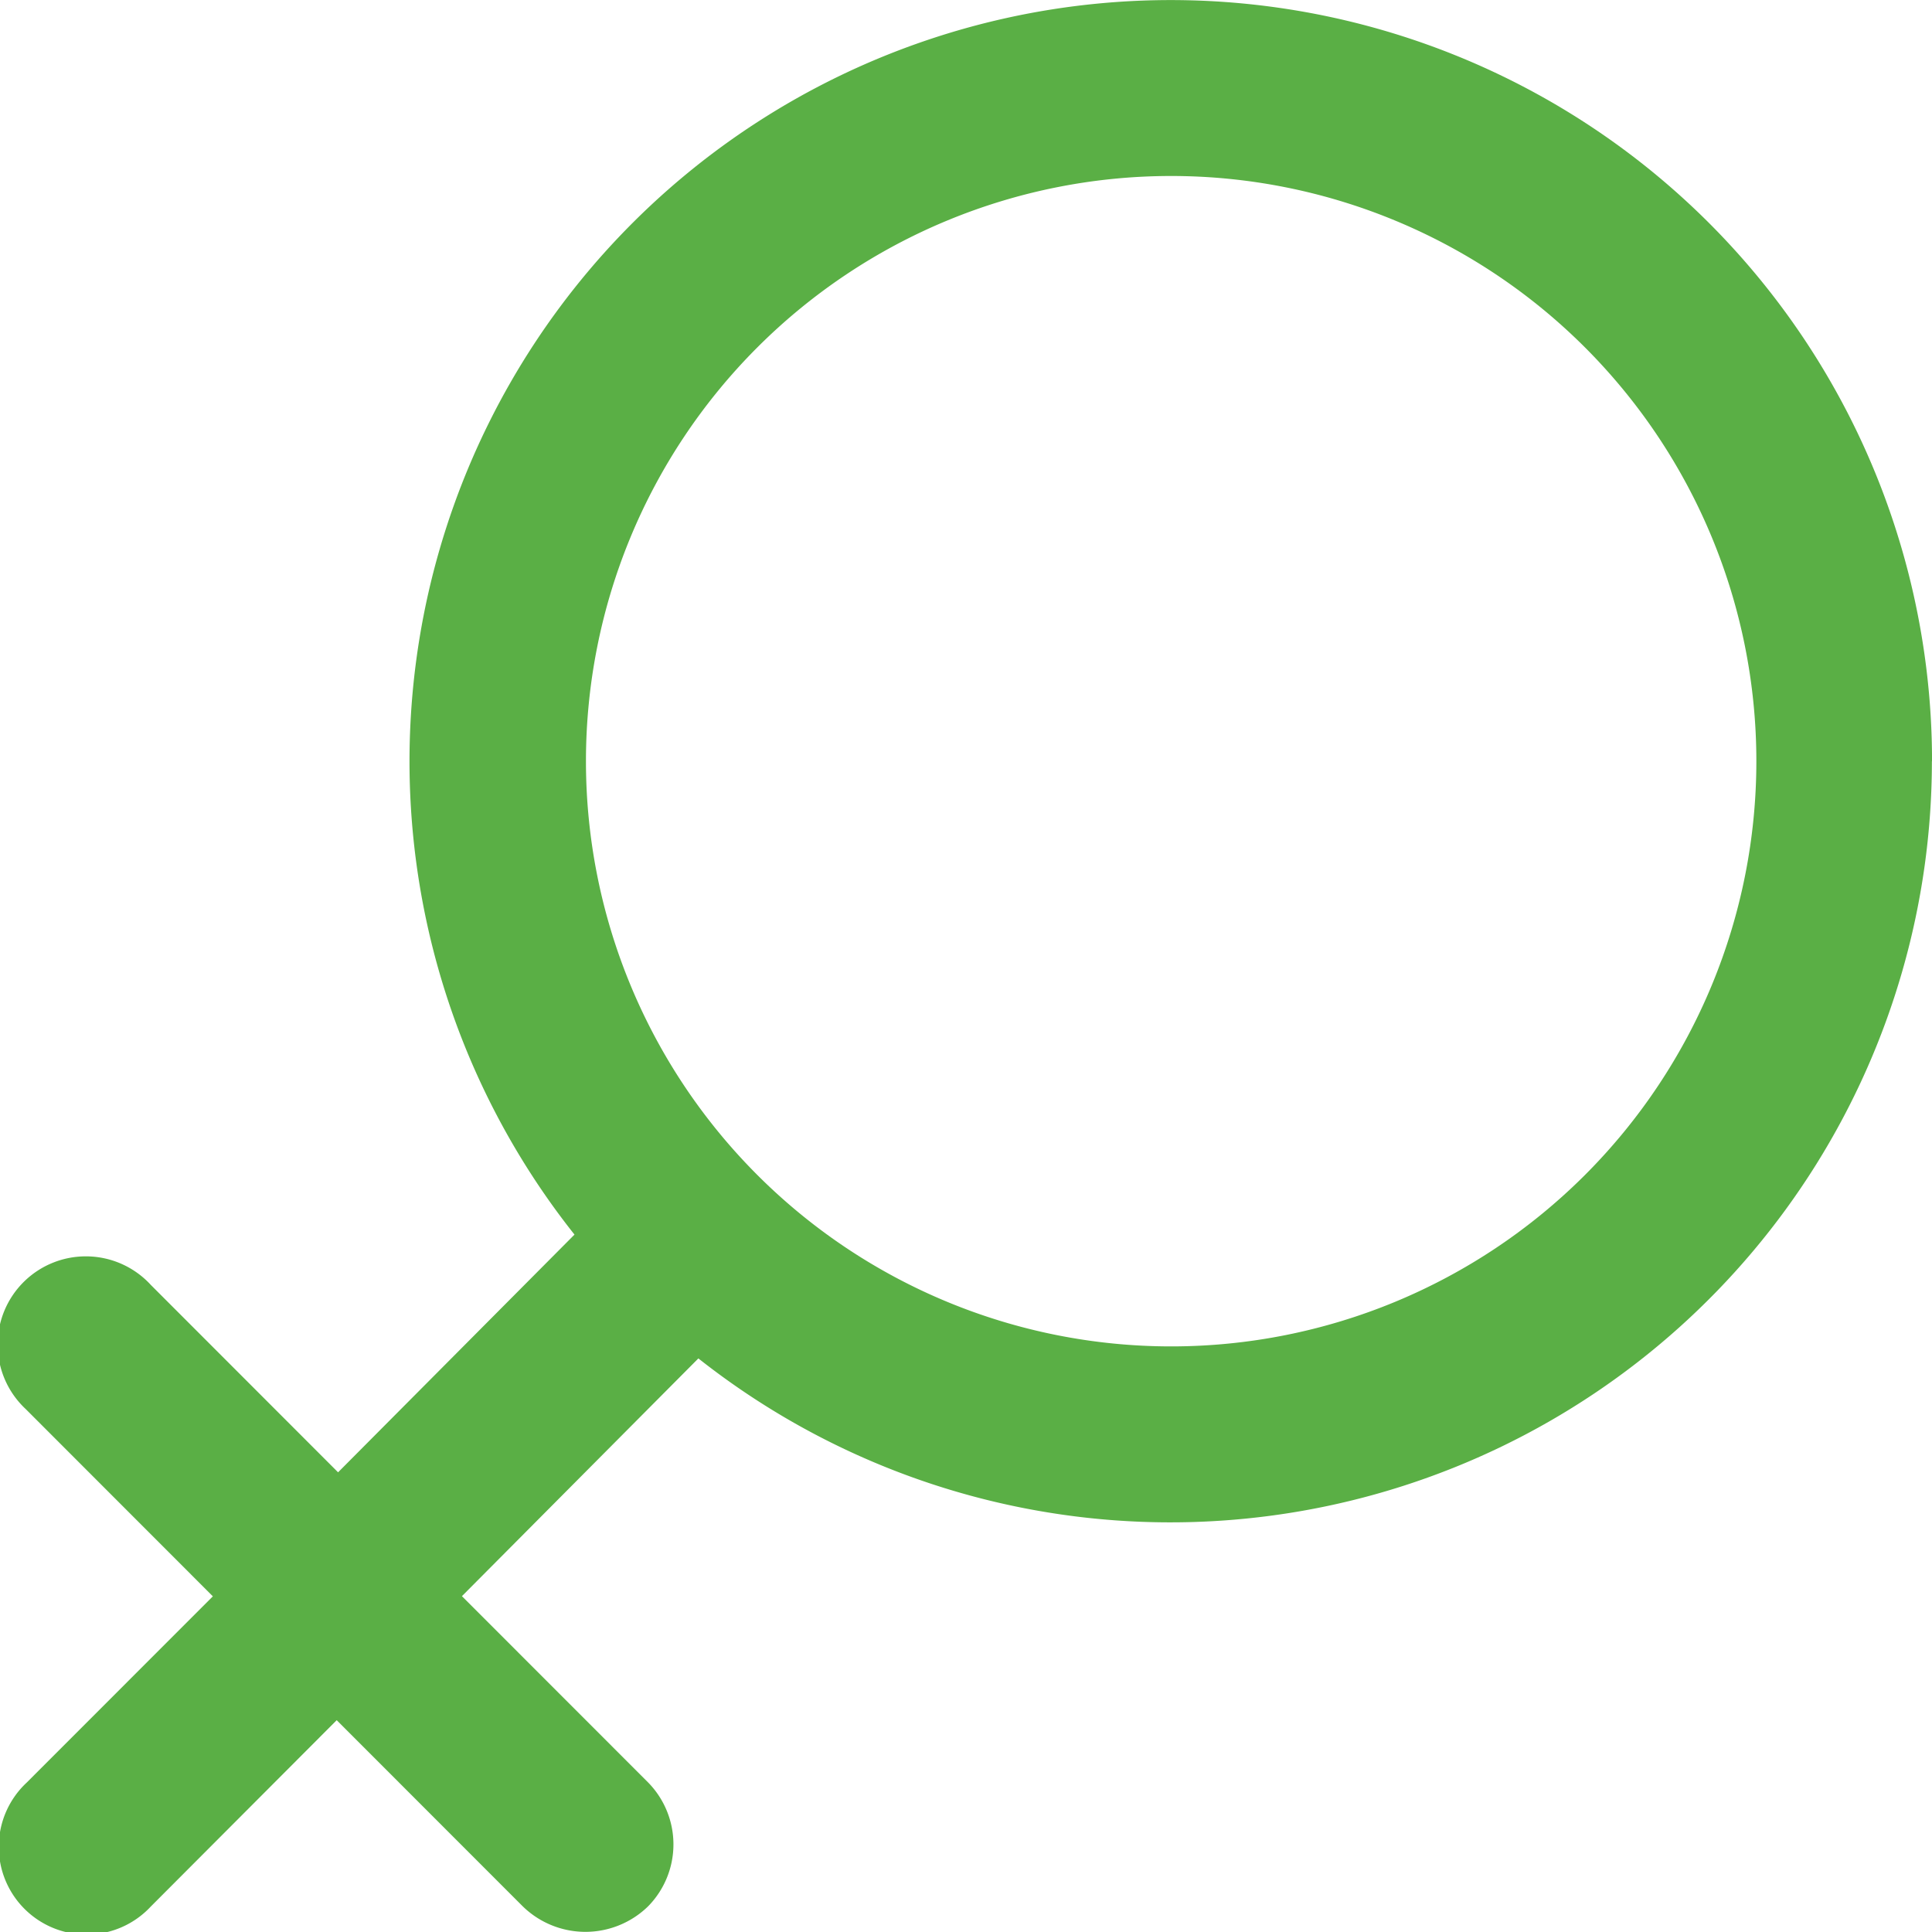 <svg xmlns="http://www.w3.org/2000/svg" width="57.638" height="57.639" viewBox="0 0 57.638 57.639"><path id="Path_21230" data-name="Path 21230" d="M150.4,50.7a17.458,17.458,0,1,0-34.917,0,17.458,17.458,0,0,0,34.917,0Zm5.237,0a22.718,22.718,0,0,1-36.8,17.817l-7.054,7.093,5.552,5.555a2.637,2.637,0,0,1,0,3.7,2.677,2.677,0,0,1-3.736,0l-5.552-5.555L102.5,84.87a2.618,2.618,0,1,1-3.7-3.7l5.552-5.555-5.586-5.59a2.631,2.631,0,1,1,3.736-3.7l5.586,5.59,7.053-7.092a22.711,22.711,0,1,1,40.5-14.116Z" transform="translate(-98.002 -27.991)" fill="#5aaf45"></path></svg>
